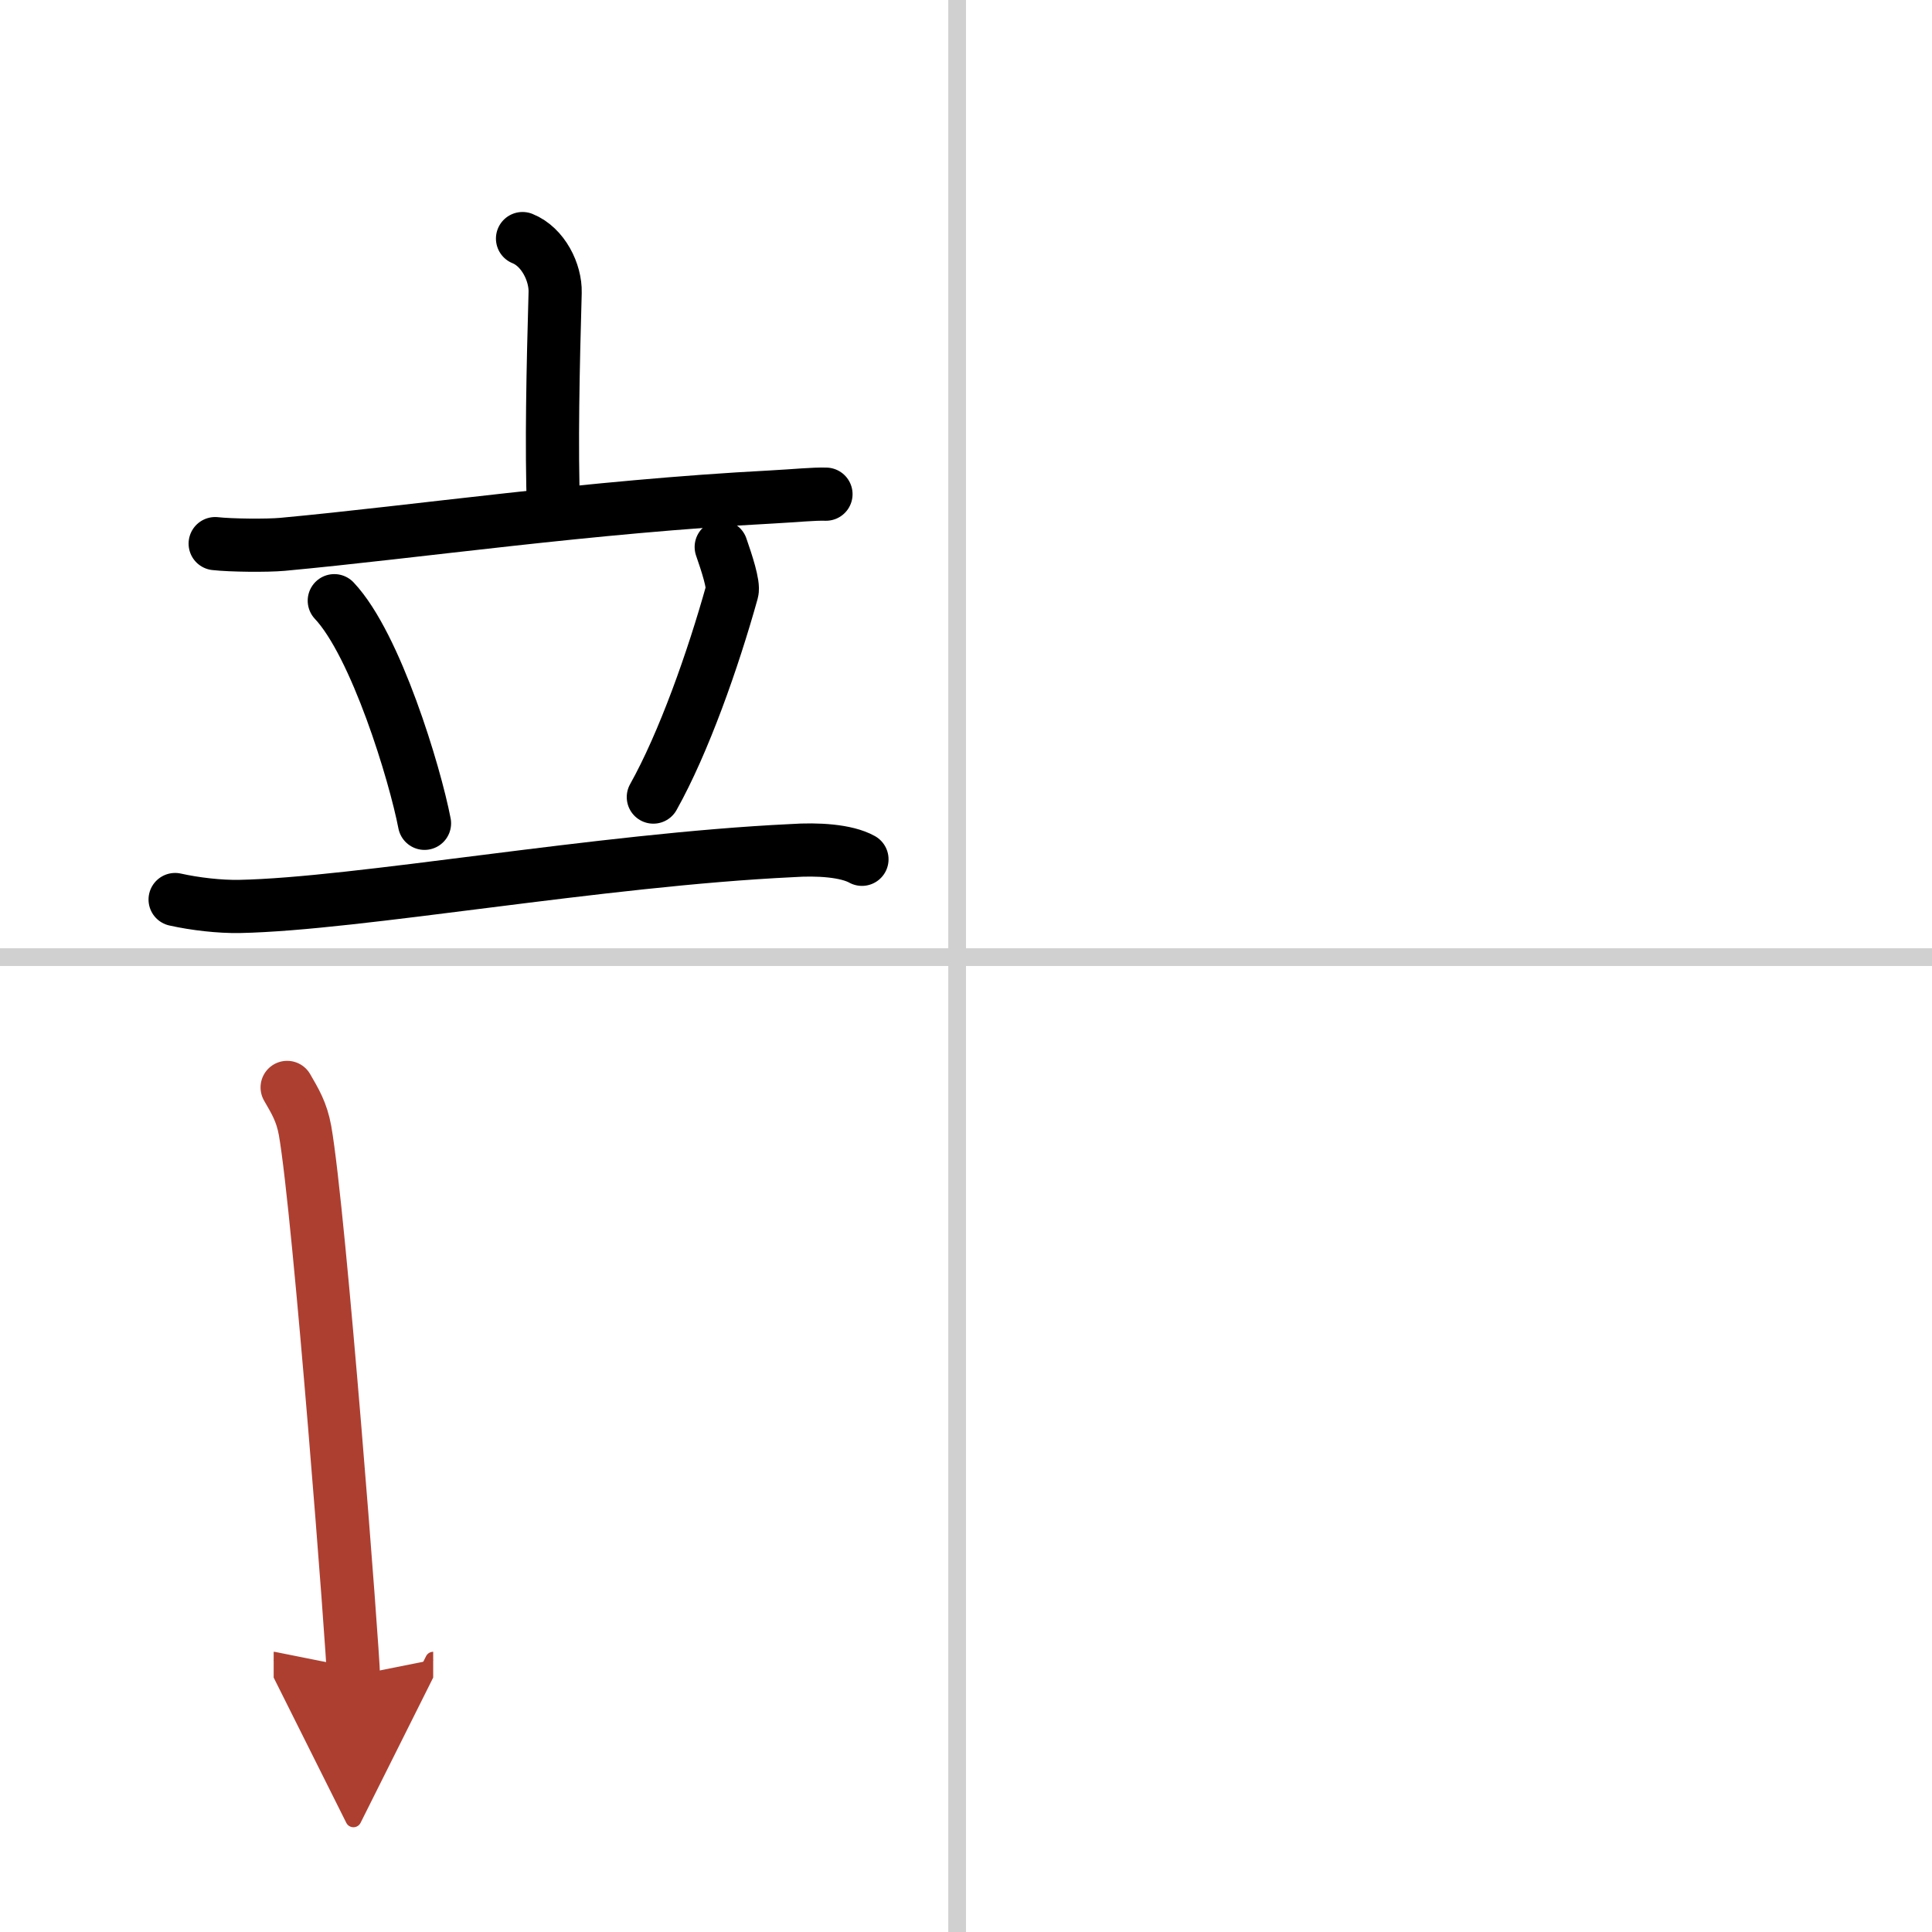<svg width="400" height="400" viewBox="0 0 109 109" xmlns="http://www.w3.org/2000/svg"><defs><marker id="a" markerWidth="4" orient="auto" refX="1" refY="5" viewBox="0 0 10 10"><polyline points="0 0 10 5 0 10 1 5" fill="#ad3f31" stroke="#ad3f31"/></marker></defs><g fill="none" stroke="#000" stroke-linecap="round" stroke-linejoin="round" stroke-width="3"><rect width="100%" height="100%" fill="#fff" stroke="#fff"/><line x1="54" x2="54" y2="109" stroke="#d0d0d0" stroke-width="1"/><line x2="109" y1="54" y2="54" stroke="#d0d0d0" stroke-width="1"/><path d="m29.48 13.46c1.17 0.47 1.87 1.92 1.84 3.04-0.12 4.27-0.22 8.68-0.09 12.3"/><path d="m12.14 30.67c0.89 0.1 2.92 0.12 3.8 0.04 7.56-0.7 17.29-2.13 27.57-2.67 1.48-0.08 2.35-0.18 3.09-0.16"/><path d="m18.86 33.89c2.35 2.49 4.55 9.76 5.09 12.56"/><path d="m40.69 30.86c0.31 0.89 0.72 2.14 0.61 2.52-1.07 3.84-2.73 8.54-4.44 11.59"/><path d="m9.88 50.75c1.12 0.25 2.51 0.41 3.63 0.39 6.65-0.13 20.28-2.63 31.17-3.15 1.45-0.1 3.07 0 3.95 0.49"/><path d="m16.2 61.35c0.45 0.78 0.82 1.38 1.01 2.43 0.82 4.63 2.73 29.68 2.73 30.76" marker-end="url(#a)" stroke="#ad3f31"/></g></svg>
